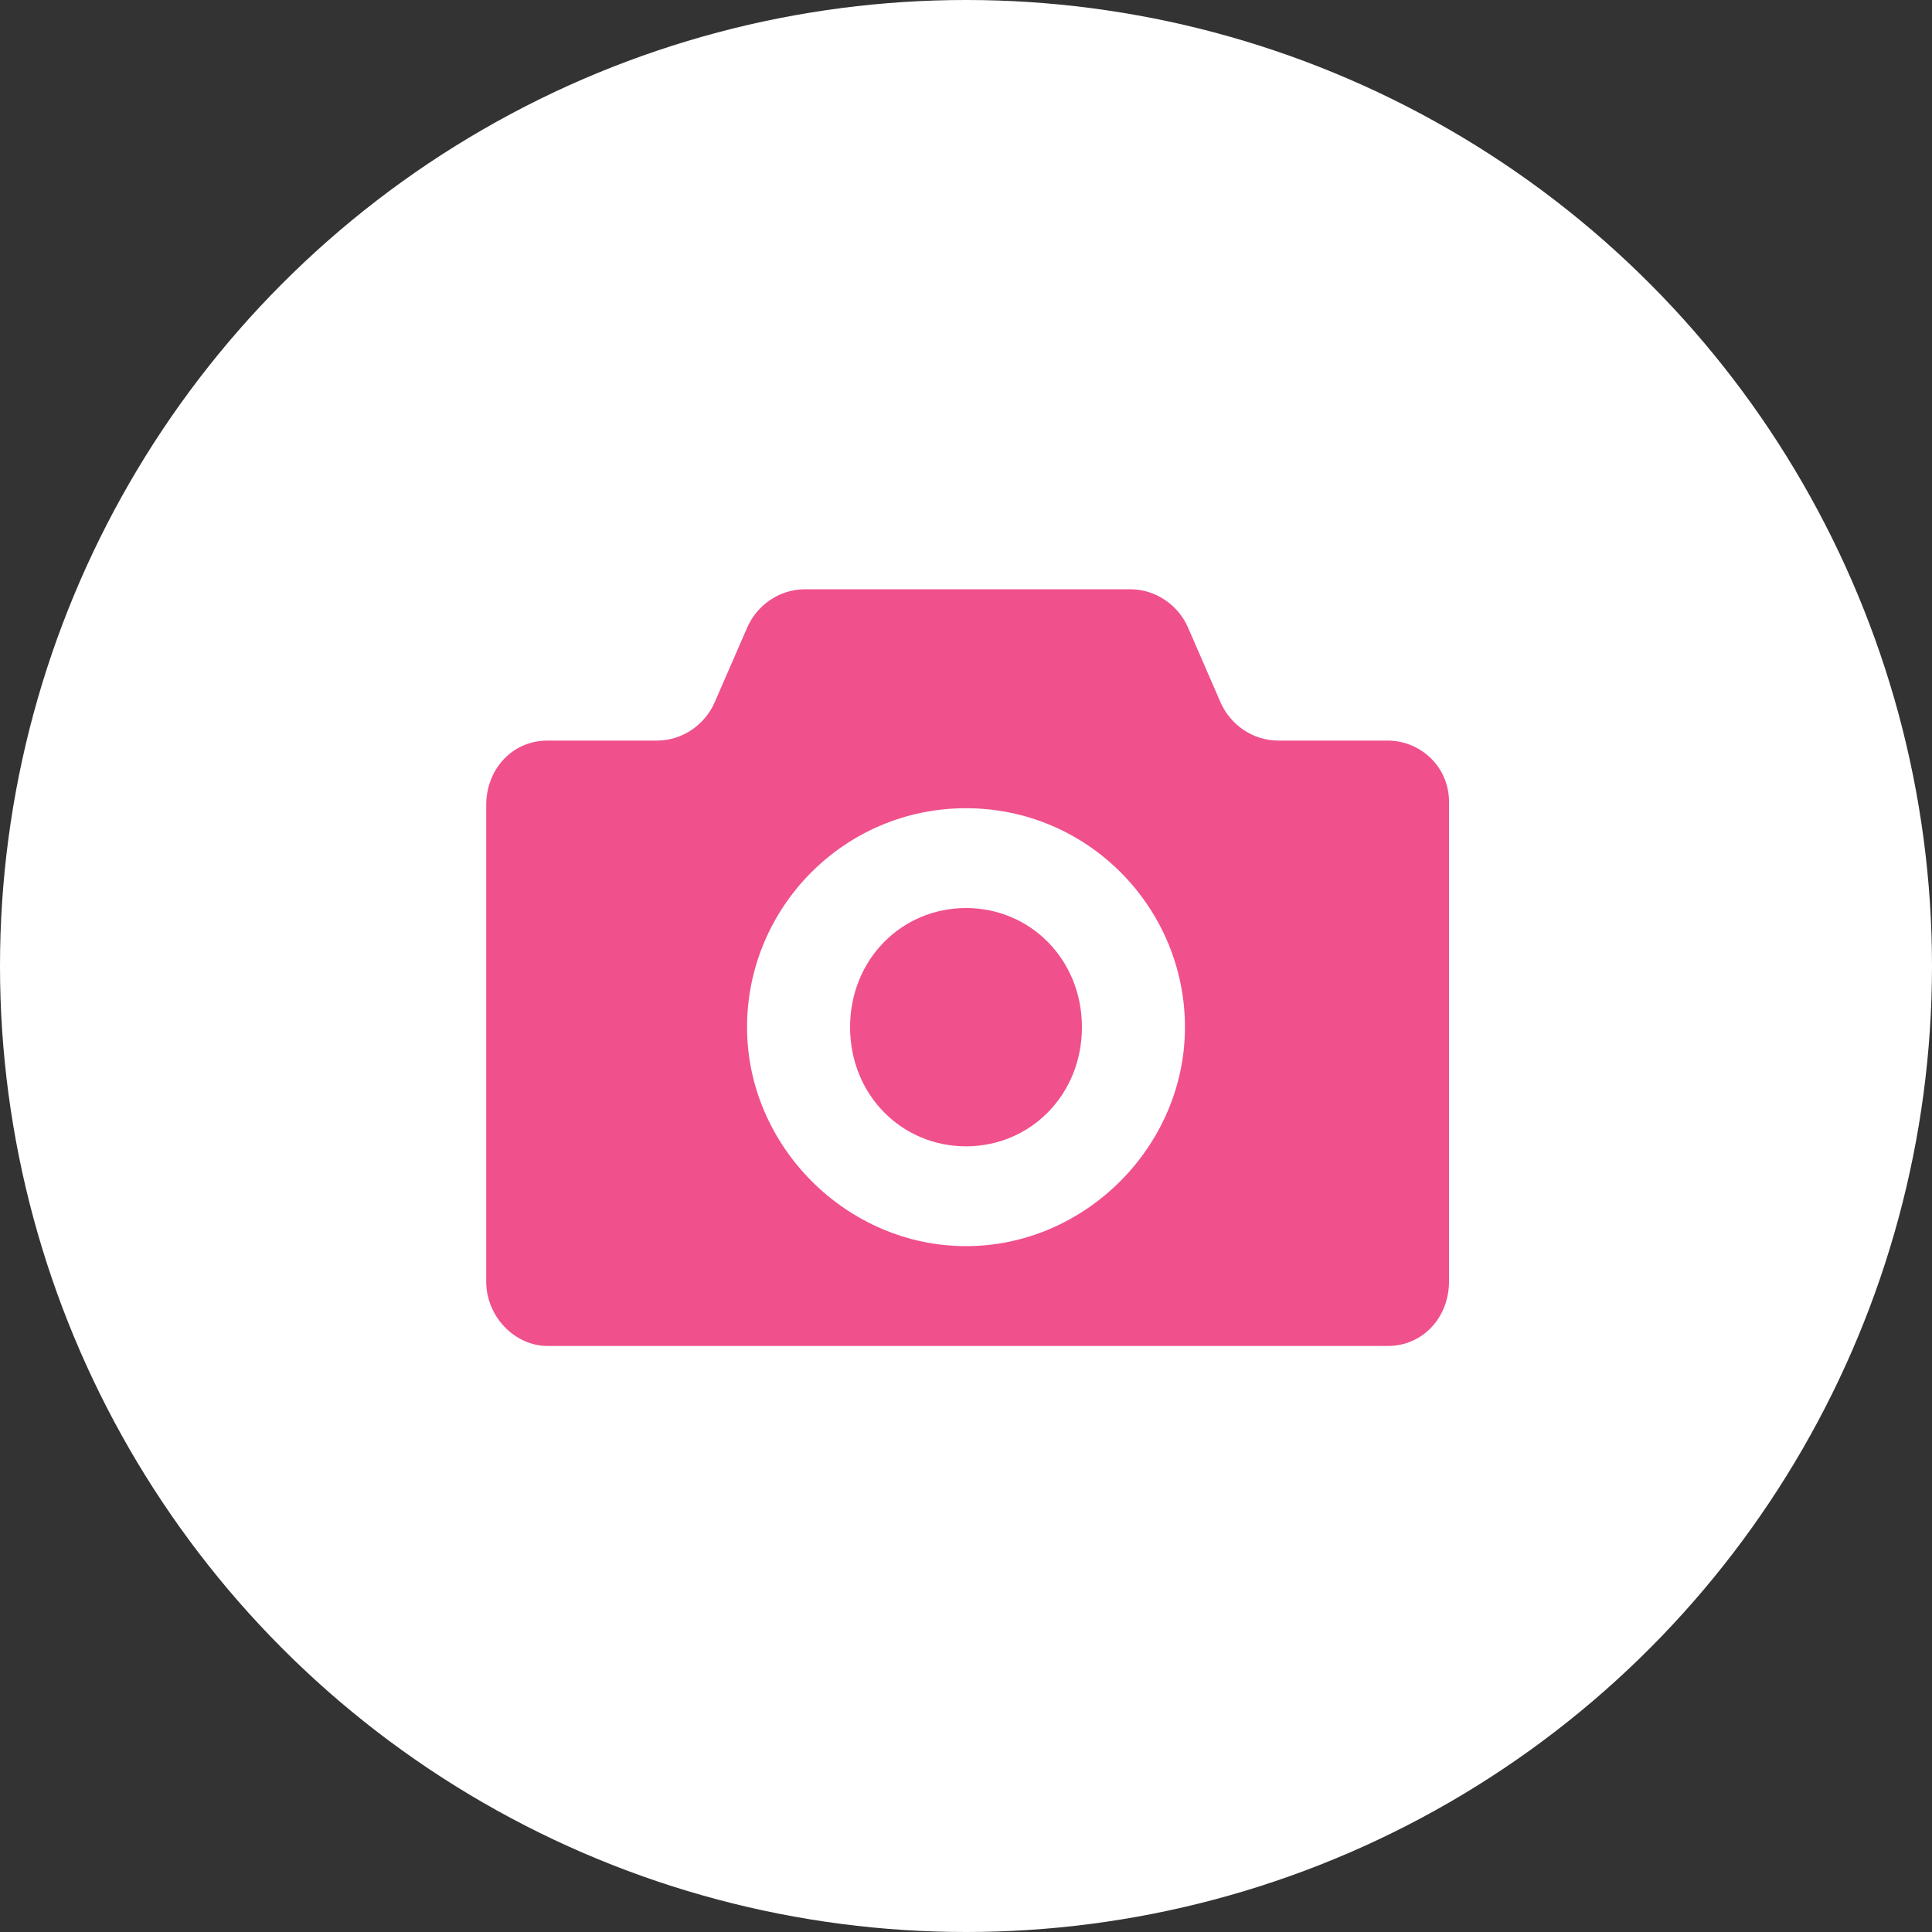 <?xml version="1.0" encoding="utf-8"?>
<!-- Generator: Adobe Illustrator 27.7.0, SVG Export Plug-In . SVG Version: 6.00 Build 0)  -->
<svg version="1.1" id="レイヤー_1" xmlns="http://www.w3.org/2000/svg" xmlns:xlink="http://www.w3.org/1999/xlink" x="0px"
	 y="0px" viewBox="0 0 60 60" style="enable-background:new 0 0 60 60;" xml:space="preserve">
<rect x="0" y="0" width="60" height="60" fill="#333333" stroke="none"/>
<style type="text/css">
	.st0{fill:#FFFFFF;}
	.st1{fill:#F0508C;}
</style>
<g>
	<g>
		<circle class="st0" cx="30" cy="30" r="30"/>
	</g>
	<g>
		<path class="st1" d="M30,28.2c-2,0-3.6,1.6-3.6,3.7s1.6,3.7,3.6,3.7s3.6-1.6,3.6-3.7S32,28.2,30,28.2z"/>
		<path class="st1" d="M43.1,23h-3.4c-0.8,0-1.5-0.5-1.8-1.2l-1-2.3c-0.3-0.7-1-1.2-1.8-1.2H25c-0.8,0-1.5,0.5-1.8,1.2l-1,2.3
			c-0.3,0.7-1,1.2-1.8,1.2h-3.4c-1.1,0-1.9,0.9-1.9,2v14.8c0,1.1,0.9,2,1.9,2h14.3h11.8c1.1,0,1.9-0.9,1.9-2V24.9
			C45,23.8,44.1,23,43.1,23z M30,38.7c-3.7,0-6.8-3.1-6.8-6.8s3-6.8,6.8-6.8s6.8,3.1,6.8,6.8S33.7,38.7,30,38.7z"/>
	</g>
</g>
</svg>

